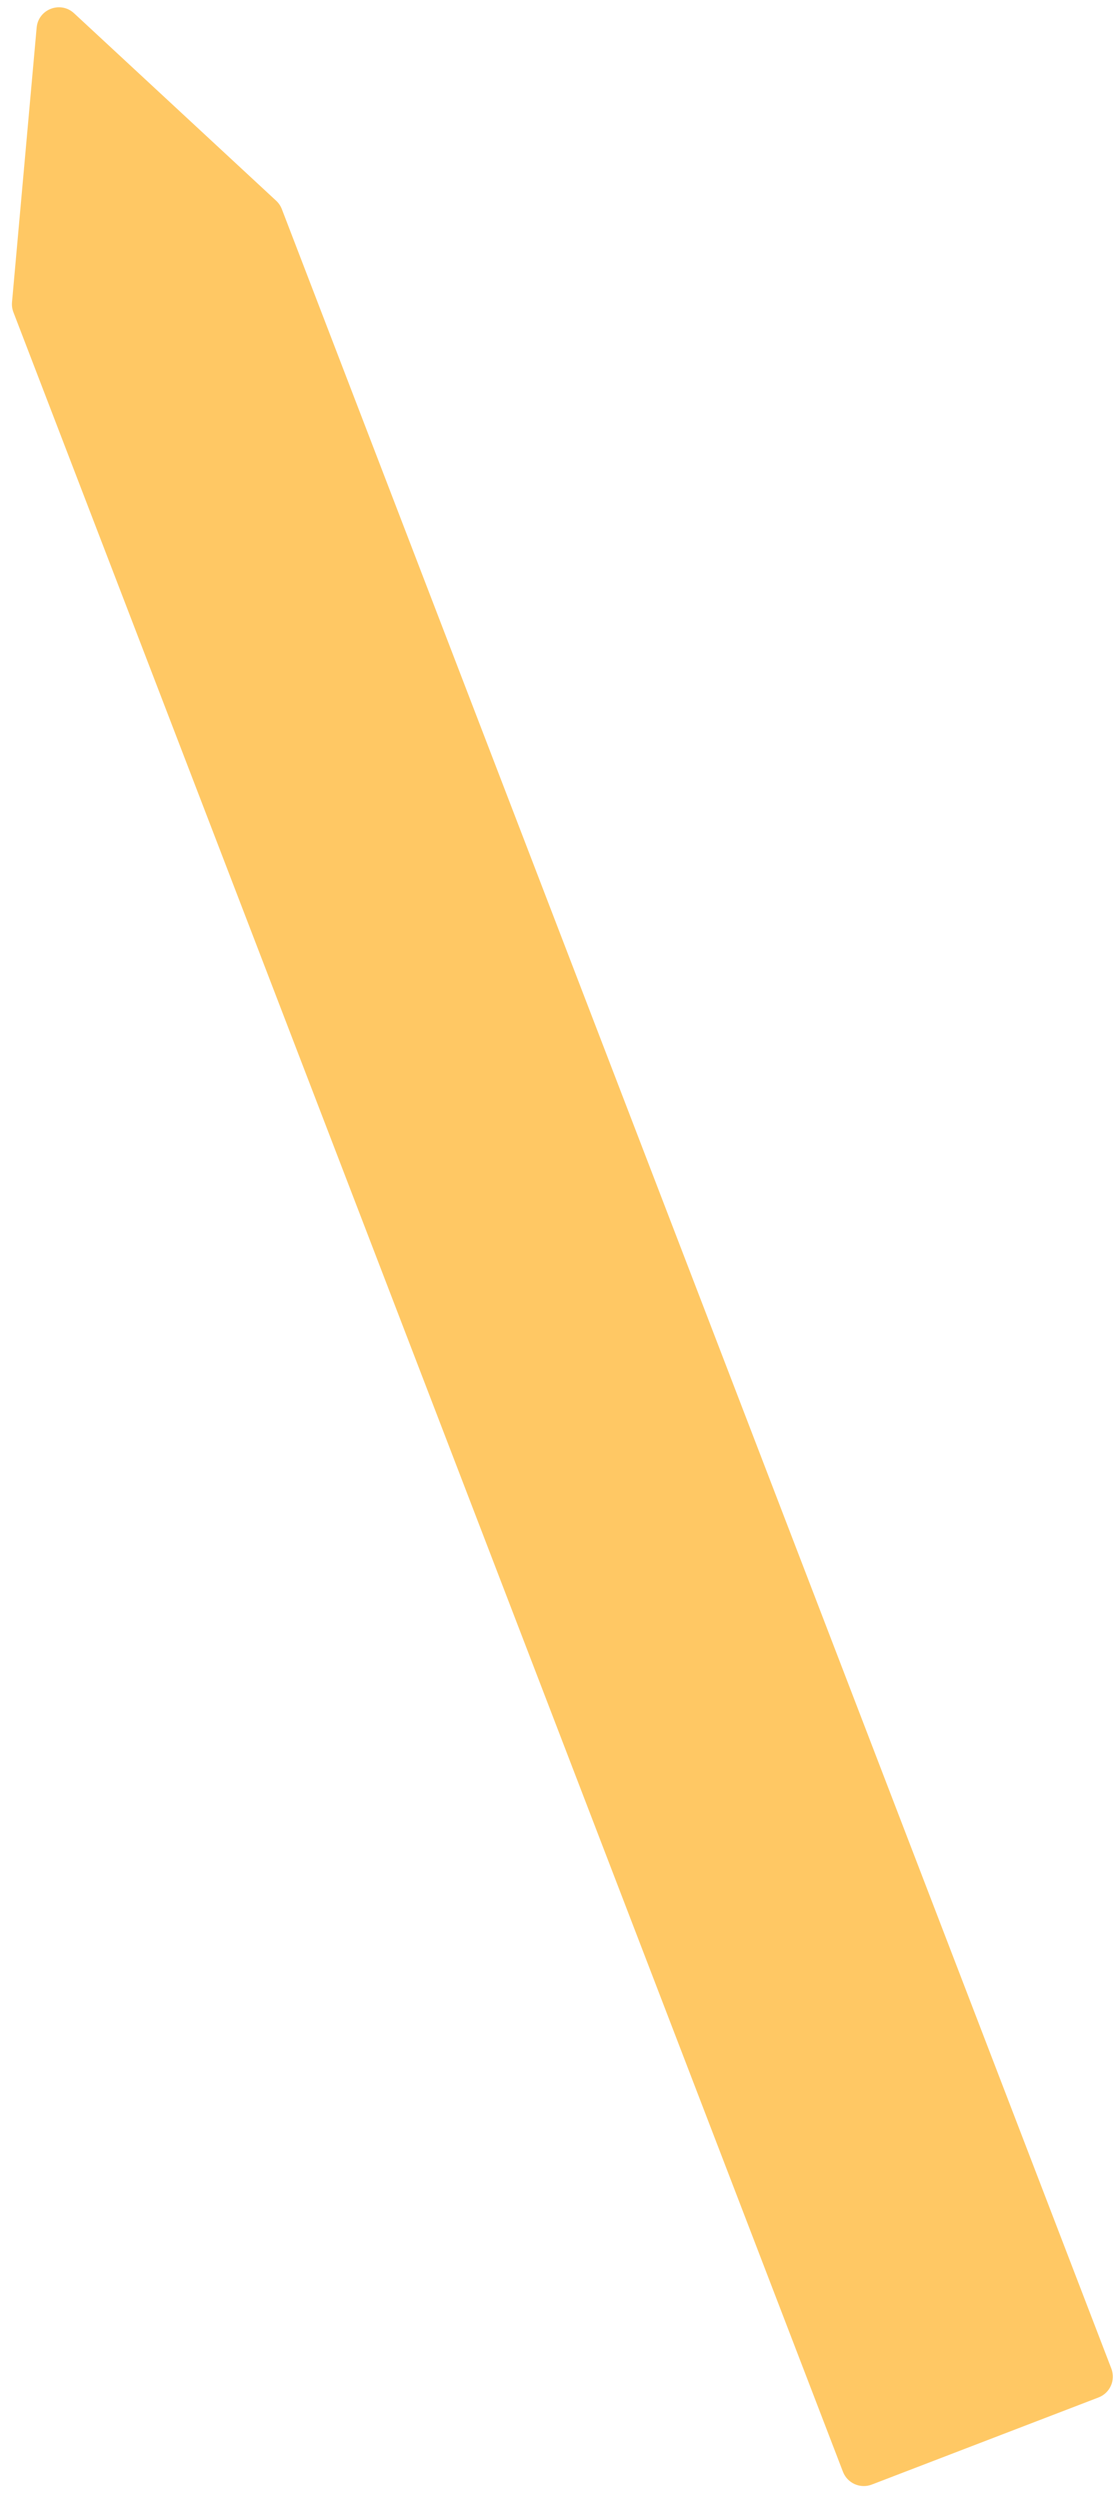 <svg width="50" height="112" viewBox="0 0 50 112" fill="none" xmlns="http://www.w3.org/2000/svg">
<path d="M0.601 13.988C0.546 13.845 0.525 13.692 0.538 13.54L1.642 1.238C1.716 0.411 2.708 0.029 3.318 0.594L12.373 8.993C12.485 9.097 12.572 9.225 12.627 9.368L49.792 106.114C49.99 106.63 49.733 107.208 49.217 107.406L39.058 111.309C38.542 111.507 37.964 111.249 37.766 110.734L0.601 13.988Z" fill="#FFC864"/>
</svg>
